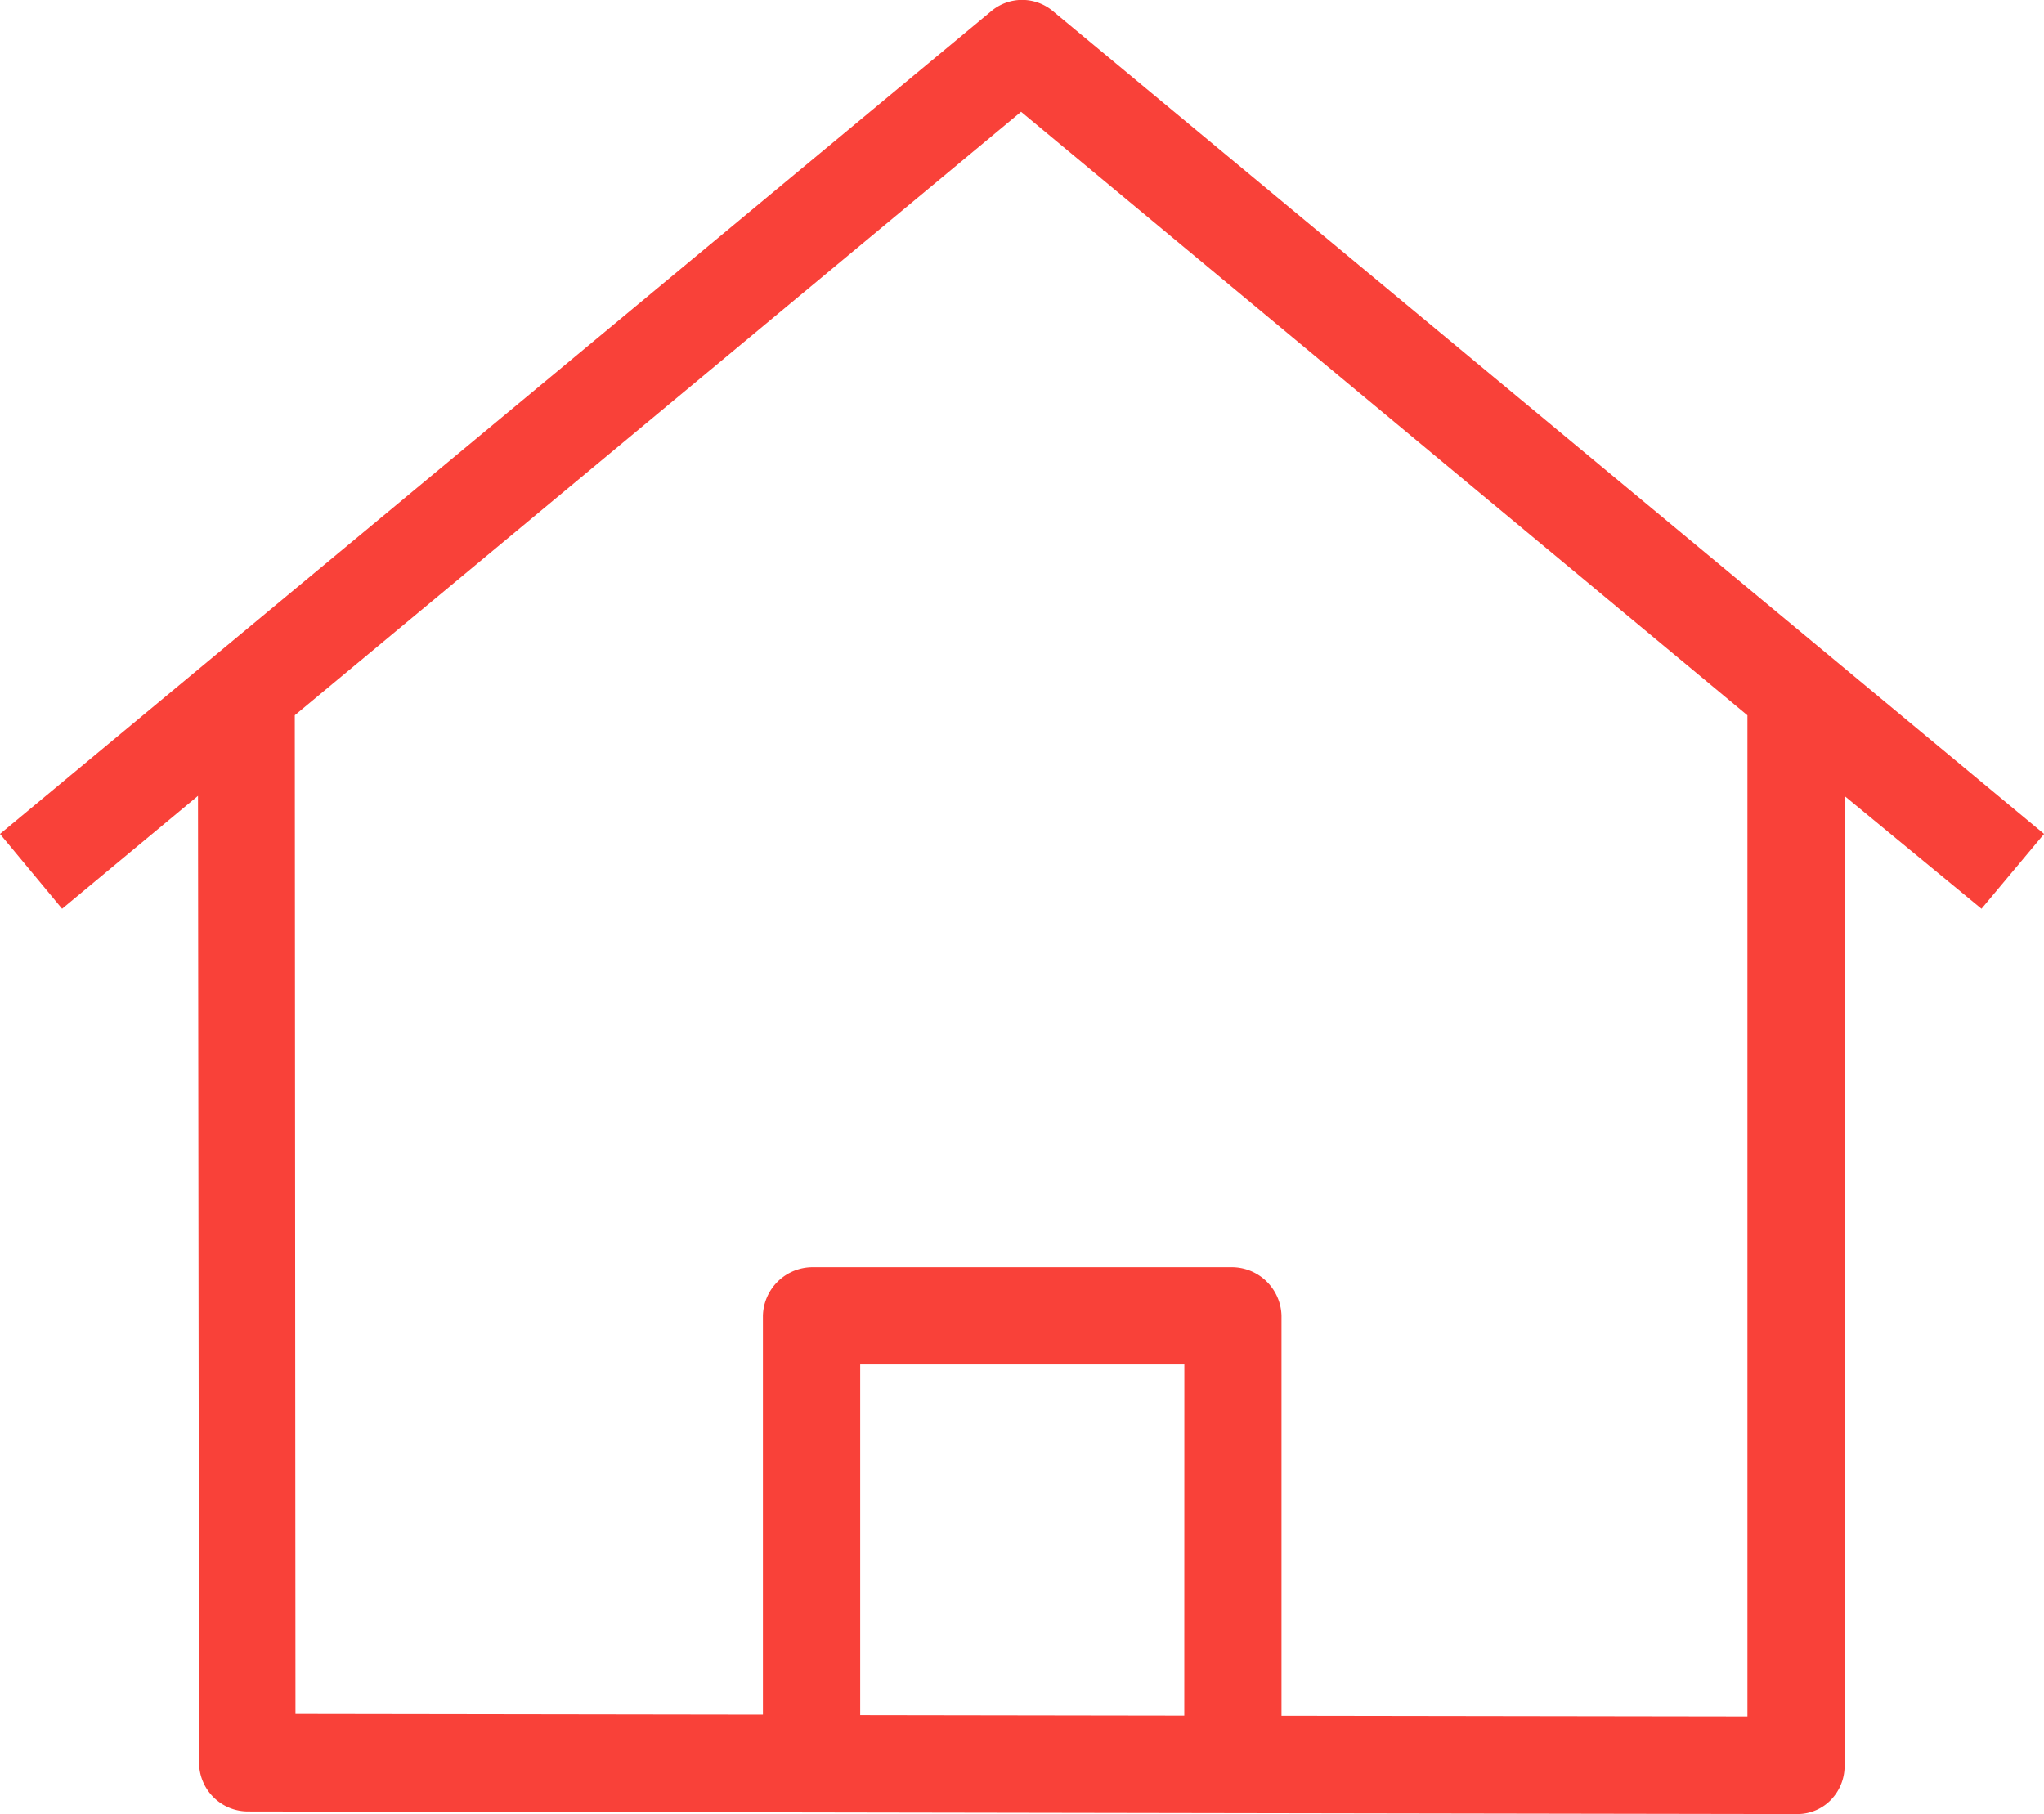 <svg xmlns="http://www.w3.org/2000/svg" viewBox="0 0 298.57 265.02"><defs><style>.cls-1{fill:#f94139;}</style></defs><g id="Laag_2" data-name="Laag 2"><g id="Laag_1-2" data-name="Laag 1"><path class="cls-1" d="M144.78,1.64,0,121.83l9.07,10.93,19.85-16.49.16,141.23a7.14,7.14,0,0,0,7.09,7.14l226.45.38h0a6.82,6.82,0,0,0,4.88-2.13,7.1,7.1,0,0,0,1.94-5.07V116.29l20,16.47,9.14-10.93L153.82,1.64A7,7,0,0,0,144.78,1.64Zm28.21,249-47.34-.07V199.33H173Zm82.26.12-68.06-.1V192.2a7.27,7.27,0,0,0-7.32-7.07H118.76a7.27,7.27,0,0,0-7.32,7.07v58.3l-68.28-.1-.1-145.91L149.15,16.33l106.1,88.17Z"/></g></g></svg>